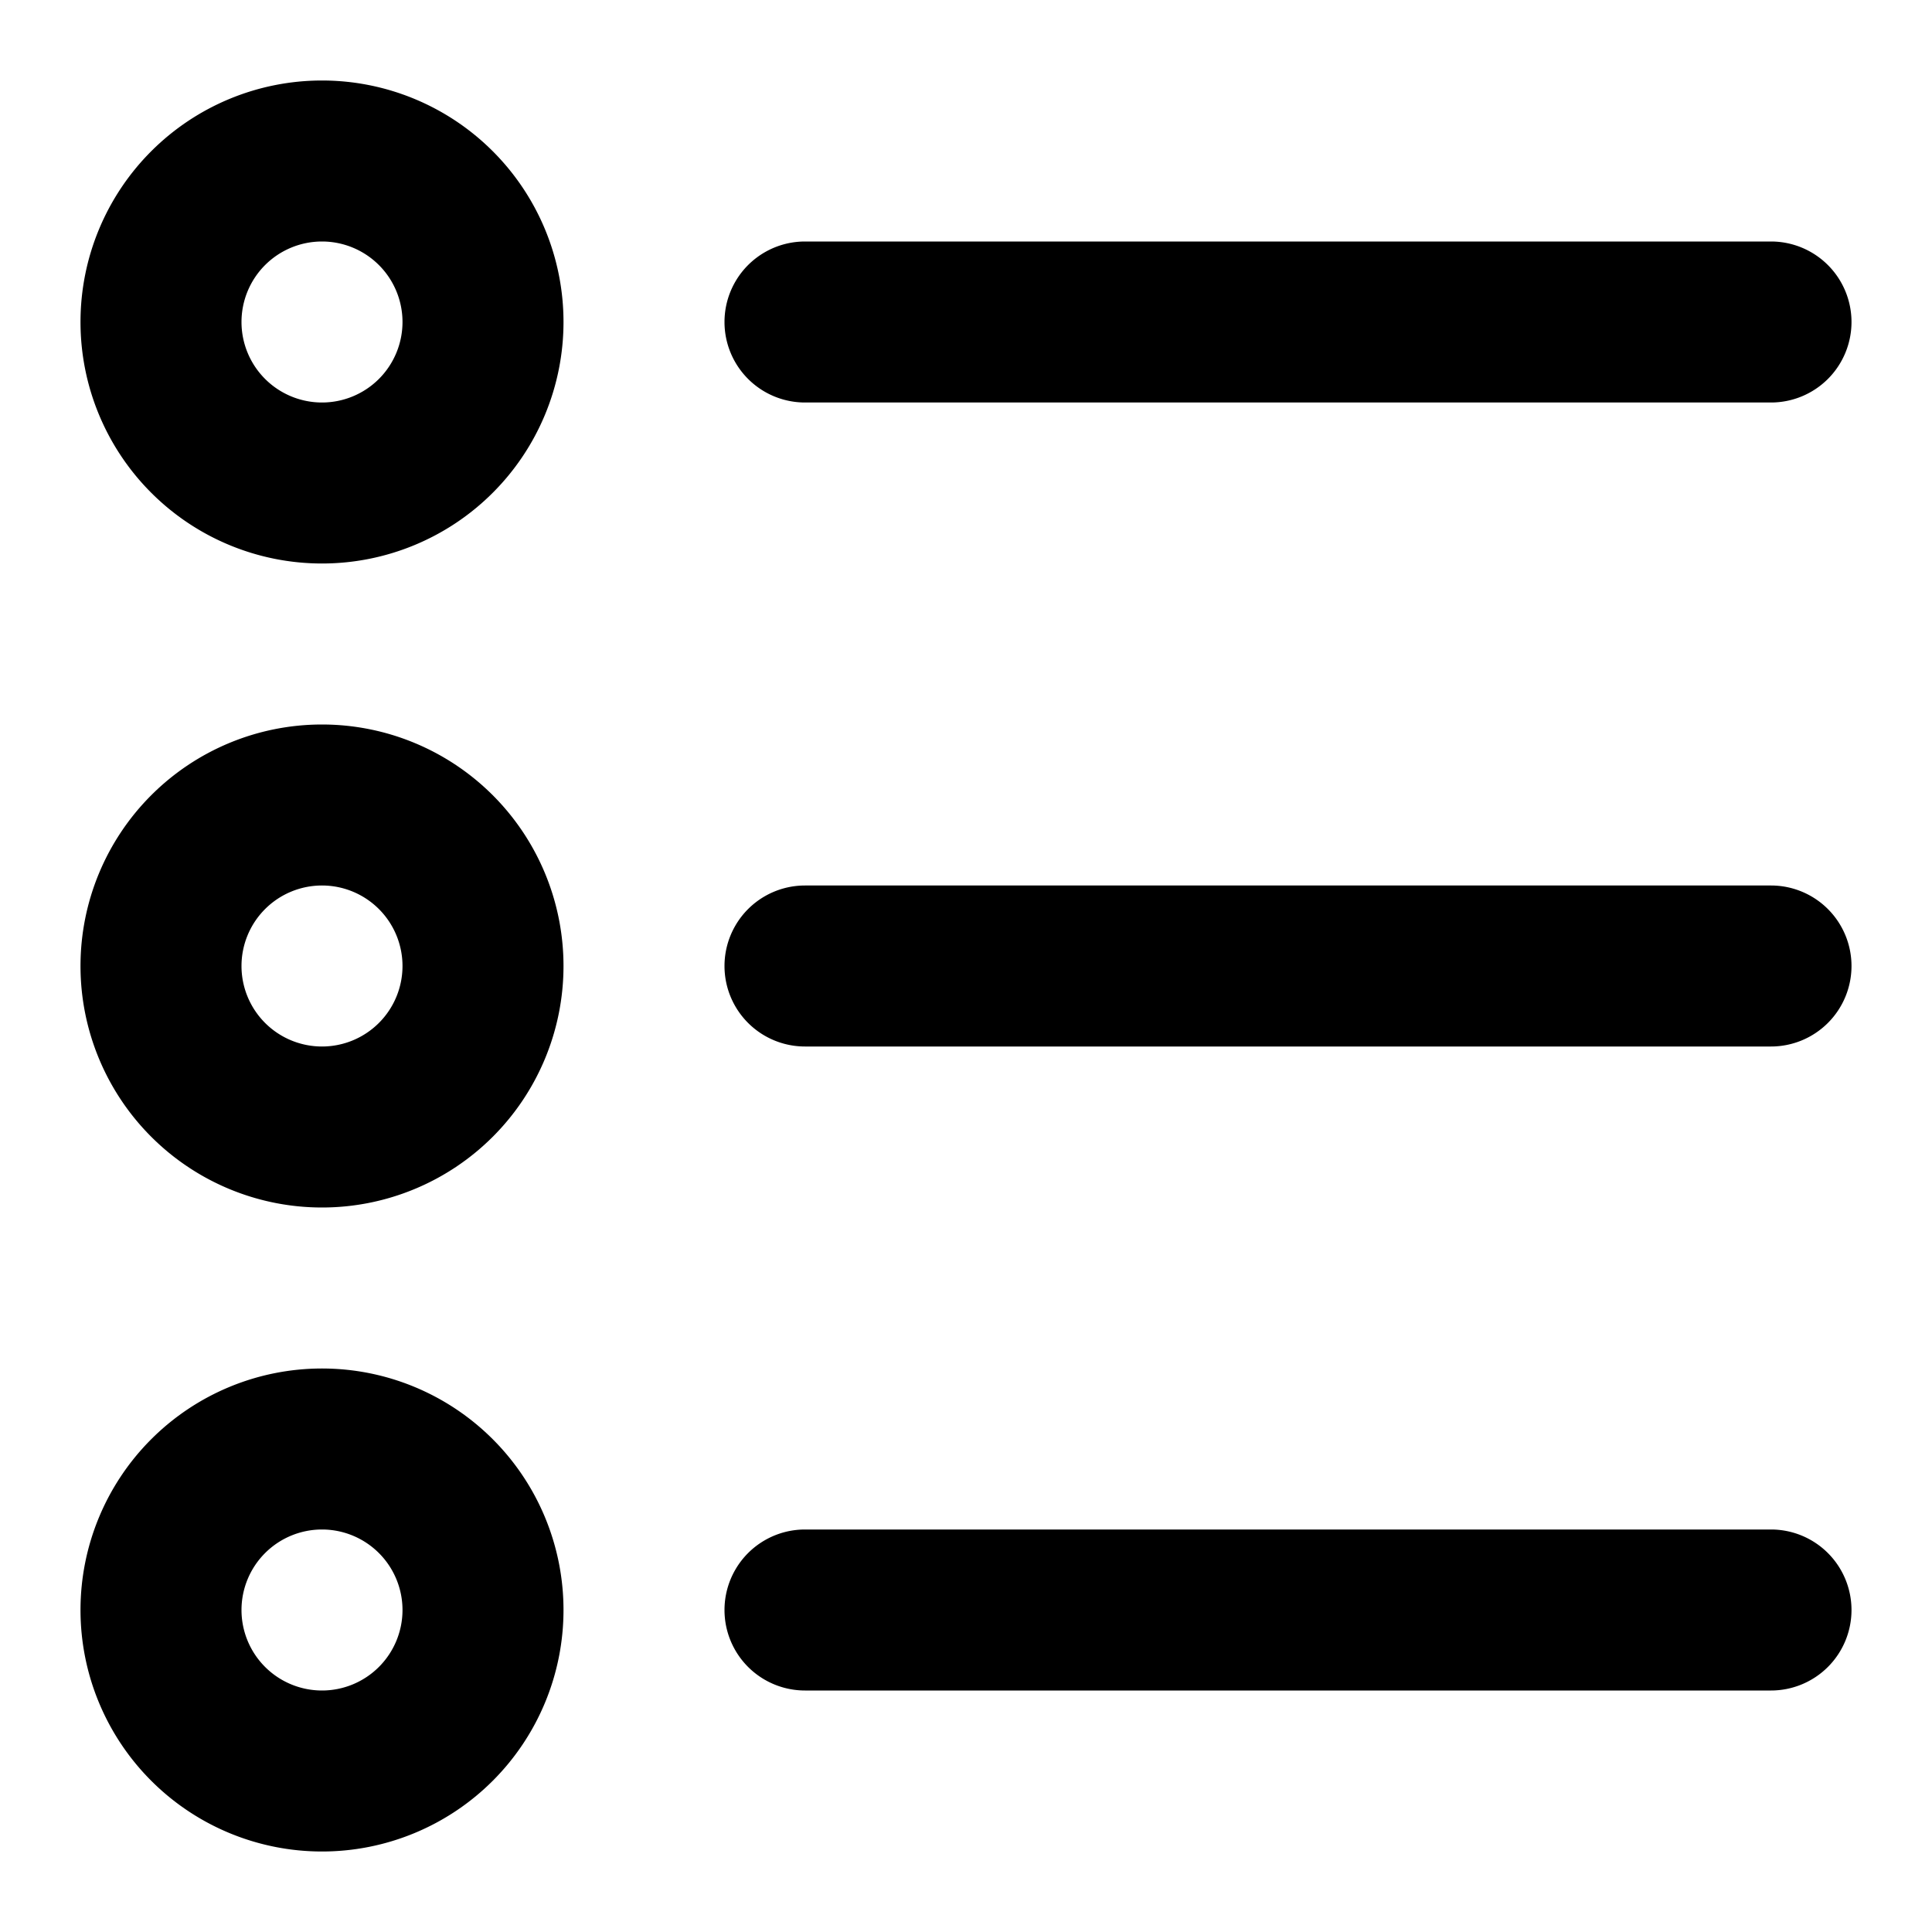 <?xml version="1.0" encoding="utf-8"?><!-- Uploaded to: SVG Repo, www.svgrepo.com, Generator: SVG Repo Mixer Tools -->
<svg fill="#000000" width="800px" height="800px" viewBox="0 0 24 24" xmlns="http://www.w3.org/2000/svg"><path d="M4,7A3,3,0,1,0,1,4,3,3,0,0,0,4,7ZM4,3A1,1,0,1,1,3,4,1,1,0,0,1,4,3ZM4,15a3,3,0,1,0-3-3A3,3,0,0,0,4,15Zm0-4a1,1,0,1,1-1,1A1,1,0,0,1,4,11ZM4,23a3,3,0,1,0-3-3A3,3,0,0,0,4,23Zm0-4a1,1,0,1,1-1,1A1,1,0,0,1,4,19ZM23,4a1,1,0,0,1-1,1H10a1,1,0,0,1,0-2H22A1,1,0,0,1,23,4Zm0,8a1,1,0,0,1-1,1H10a1,1,0,0,1,0-2H22A1,1,0,0,1,23,12Zm0,8a1,1,0,0,1-1,1H10a1,1,0,0,1,0-2H22A1,1,0,0,1,23,20Z"/></svg>